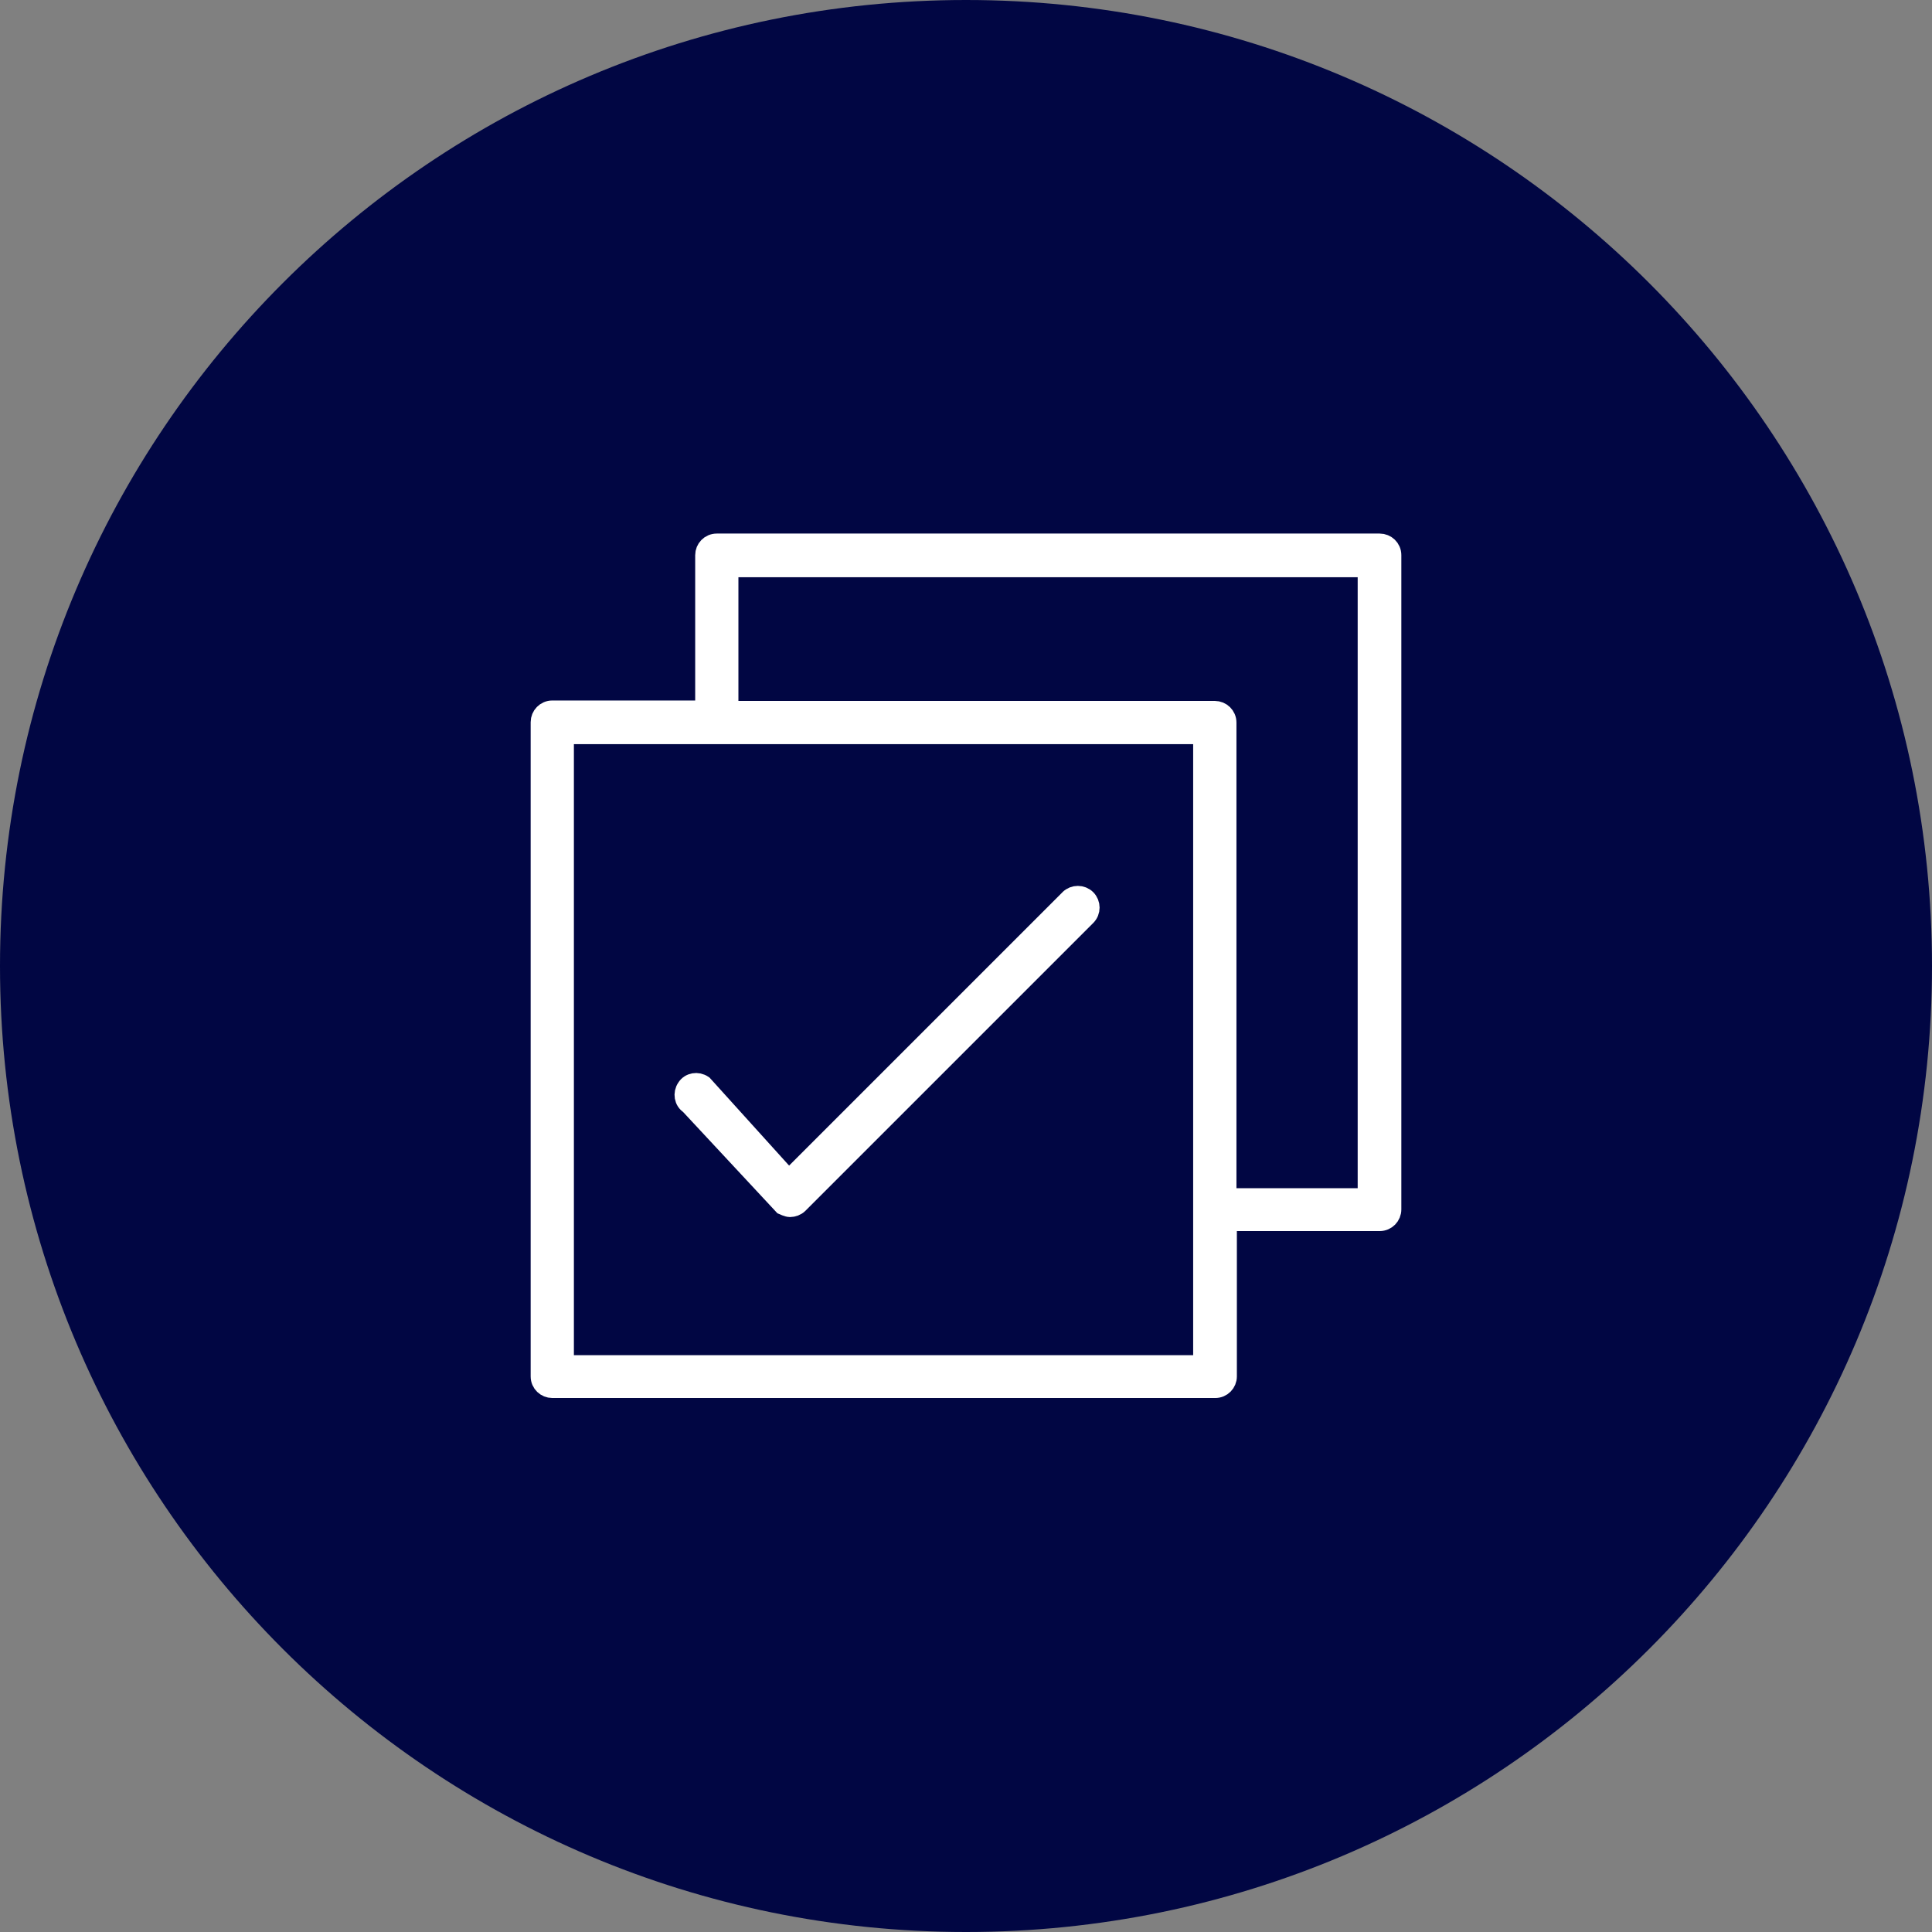<svg width="32" height="32" viewBox="0 0 32 32" fill="none" xmlns="http://www.w3.org/2000/svg">
<rect x="0" y="0" width="32" height="32" fill="#808080" stroke="none"/>
<path d="M16 32C24.837 32 32 24.837 32 16C32 7.163 24.837 0 16 0C7.163 0 0 7.163 0 16C0 24.837 7.163 32 16 32Z" fill="#010643"/>
<path d="M22.852 9.005H11.872C11.763 9.005 11.682 9.093 11.682 9.195V11.77H9.148C9.039 11.77 8.957 11.859 8.957 11.961V22.798C8.957 22.907 9.046 22.988 9.148 22.988H20.128C20.237 22.988 20.319 22.9 20.319 22.798V20.223H22.852C22.961 20.223 23.043 20.134 23.043 20.032V9.195C23.043 9.086 22.954 9.005 22.852 9.005ZM19.93 22.614H9.338V12.158H19.93V22.614ZM22.655 19.848H20.312V11.968C20.312 11.859 20.223 11.777 20.121 11.777H12.063V9.393H22.655V19.848Z" fill="white"/>
<path d="M17.723 14.89L13.064 19.549L11.641 17.975C11.552 17.914 11.43 17.934 11.375 18.023C11.314 18.111 11.334 18.234 11.423 18.289L12.976 19.957C12.976 19.957 13.051 19.991 13.085 19.991C13.132 19.991 13.187 19.971 13.221 19.937L17.989 15.169C18.064 15.094 18.064 14.972 17.989 14.896C17.914 14.822 17.791 14.822 17.716 14.896L17.723 14.89Z" fill="white"/>
<path d="M22.852 9.005H11.872C11.763 9.005 11.682 9.093 11.682 9.195V11.77H9.148C9.039 11.77 8.957 11.859 8.957 11.961V22.798C8.957 22.907 9.046 22.988 9.148 22.988H20.128C20.237 22.988 20.319 22.9 20.319 22.798V20.223H22.852C22.961 20.223 23.043 20.134 23.043 20.032V9.195C23.043 9.086 22.954 9.005 22.852 9.005ZM19.93 22.614H9.338V12.158H19.93V22.614ZM22.655 19.848H20.312V11.968C20.312 11.859 20.223 11.777 20.121 11.777H12.063V9.393H22.655V19.848Z" stroke="white" stroke-width="0.335"/>
<path d="M17.723 14.89L13.064 19.549L11.641 17.975C11.552 17.914 11.43 17.934 11.375 18.023C11.314 18.111 11.334 18.234 11.423 18.289L12.976 19.957C12.976 19.957 13.051 19.991 13.085 19.991C13.132 19.991 13.187 19.971 13.221 19.937L17.989 15.169C18.064 15.094 18.064 14.972 17.989 14.896C17.914 14.822 17.791 14.822 17.716 14.896L17.723 14.89Z" stroke="white" stroke-width="0.335"/>
</svg>
